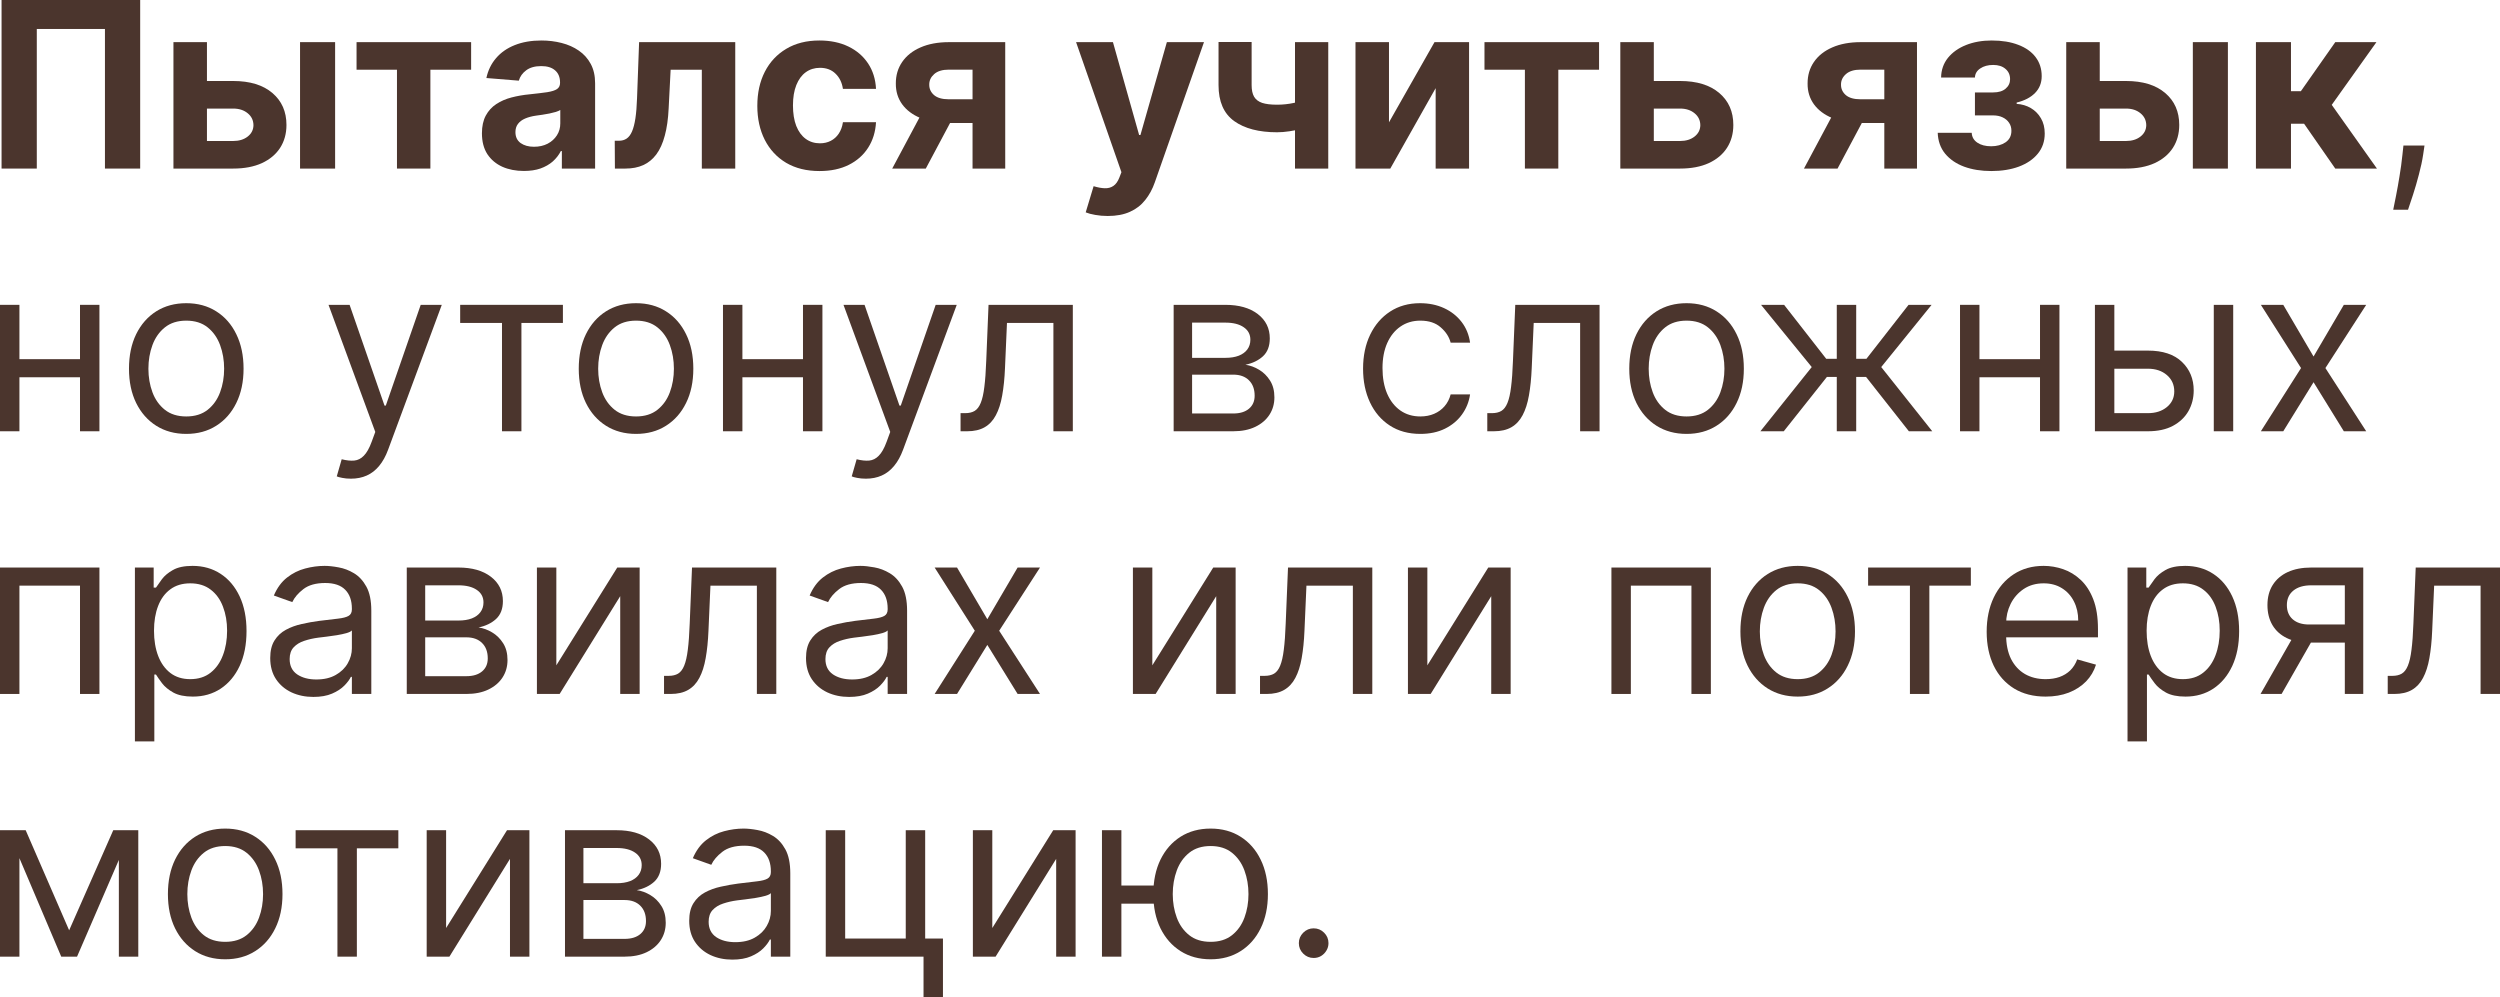 <?xml version="1.0" encoding="UTF-8"?> <svg xmlns="http://www.w3.org/2000/svg" viewBox="0 0 323.571 129.102" fill="none"><path d="M18.143 0V21.818H13.583V3.75H4.762V21.818H0.202V0H18.143Z" fill="#4B352D"></path><path d="M25.294 10.483H30.184C32.35 10.483 34.04 11.001 35.255 12.038C36.469 13.068 37.076 14.446 37.076 16.172C37.076 17.294 36.803 18.281 36.256 19.134C35.709 19.979 34.921 20.639 33.891 21.115C32.861 21.584 31.625 21.818 30.184 21.818H22.449V5.455H26.785V18.249H30.184C30.944 18.249 31.569 18.058 32.059 17.674C32.549 17.29 32.797 16.8 32.805 16.204C32.797 15.572 32.549 15.057 32.059 14.659C31.569 14.254 30.944 14.052 30.184 14.052H25.294V10.483ZM38.834 21.818V5.455H43.373V21.818H38.834Z" fill="#4B352D"></path><path d="M46.148 9.023V5.455H60.977V9.023H55.704V21.818H51.379V9.023H46.148Z" fill="#4B352D"></path><path d="M67.809 22.127C66.765 22.127 65.835 21.946 65.018 21.584C64.201 21.214 63.555 20.671 63.079 19.954C62.61 19.229 62.376 18.327 62.376 17.248C62.376 16.339 62.543 15.575 62.876 14.957C63.21 14.339 63.665 13.842 64.24 13.466C64.815 13.089 65.469 12.805 66.2 12.614C66.939 12.422 67.713 12.287 68.523 12.209C69.474 12.109 70.242 12.017 70.824 11.932C71.406 11.839 71.829 11.705 72.092 11.527C72.354 11.349 72.486 11.087 72.486 10.739V10.675C72.486 10 72.273 9.478 71.847 9.109C71.428 8.739 70.831 8.555 70.057 8.555C69.24 8.555 68.59 8.736 68.107 9.098C67.624 9.453 67.305 9.901 67.149 10.44L62.951 10.099C63.164 9.105 63.583 8.246 64.208 7.521C64.833 6.79 65.639 6.229 66.626 5.838C67.621 5.44 68.771 5.241 70.078 5.241C70.987 5.241 71.857 5.348 72.688 5.561C73.526 5.774 74.268 6.104 74.915 6.552C75.568 6.999 76.083 7.575 76.46 8.278C76.836 8.974 77.024 9.808 77.024 10.781V21.818H72.72V19.549H72.592C72.33 20.06 71.978 20.511 71.538 20.902C71.097 21.286 70.568 21.587 69.95 21.808C69.332 22.021 68.619 22.127 67.809 22.127ZM69.109 18.995C69.776 18.995 70.366 18.864 70.877 18.601C71.388 18.331 71.79 17.969 72.081 17.514C72.372 17.06 72.518 16.545 72.518 15.969V14.233C72.376 14.325 72.18 14.411 71.932 14.489C71.69 14.56 71.417 14.627 71.112 14.691C70.806 14.748 70.501 14.801 70.195 14.851C69.89 14.893 69.613 14.933 69.364 14.968C68.832 15.046 68.366 15.17 67.969 15.341C67.571 15.511 67.262 15.742 67.042 16.033C66.822 16.317 66.712 16.673 66.712 17.099C66.712 17.717 66.935 18.189 67.383 18.516C67.837 18.835 68.413 18.995 69.109 18.995Z" fill="#4B352D"></path><path d="M79.586 21.818L79.565 18.217H80.108C80.492 18.217 80.822 18.125 81.099 17.94C81.383 17.749 81.618 17.44 81.802 17.013C81.987 16.587 82.132 16.023 82.239 15.32C82.346 14.609 82.417 13.736 82.452 12.699L82.718 5.455H95.162V21.818H90.836V9.023H86.799L86.543 14.02C86.479 15.391 86.312 16.57 86.042 17.557C85.779 18.544 85.414 19.354 84.945 19.986C84.476 20.611 83.911 21.072 83.251 21.371C82.59 21.669 81.823 21.818 80.95 21.818H79.586Z" fill="#4B352D"></path><path d="M106.073 22.138C104.397 22.138 102.955 21.783 101.748 21.072C100.548 20.355 99.625 19.361 98.978 18.089C98.339 16.818 98.019 15.355 98.019 13.7C98.019 12.024 98.342 10.554 98.989 9.29C99.642 8.018 100.569 7.028 101.769 6.317C102.97 5.6 104.397 5.241 106.052 5.241C107.48 5.241 108.729 5.501 109.802 6.019C110.875 6.538 111.723 7.266 112.348 8.203C112.973 9.141 113.318 10.241 113.382 11.506H109.099C108.978 10.689 108.659 10.032 108.14 9.535C107.629 9.031 106.957 8.778 106.127 8.778C105.424 8.778 104.809 8.97 104.283 9.354C103.765 9.73 103.36 10.281 103.069 11.005C102.778 11.729 102.632 12.607 102.632 13.636C102.632 14.68 102.774 15.568 103.058 16.3C103.35 17.031 103.758 17.589 104.283 17.972C104.809 18.356 105.424 18.548 106.127 18.548C106.645 18.548 107.11 18.441 107.522 18.228C107.941 18.015 108.286 17.706 108.556 17.301C108.832 16.889 109.014 16.396 109.099 15.82H113.382C113.31 17.07 112.97 18.171 112.359 19.123C111.755 20.067 110.921 20.806 109.855 21.339C108.79 21.871 107.529 22.138 106.073 22.138Z" fill="#4B352D"></path><path d="M125.875 21.818V9.013H122.807C121.976 9.013 121.344 9.205 120.911 9.588C120.478 9.972 120.265 10.426 120.272 10.952C120.265 11.484 120.47 11.935 120.89 12.305C121.316 12.667 121.941 12.848 122.764 12.848H127.388V15.916H122.764C121.365 15.916 120.154 15.703 119.132 15.277C118.109 14.851 117.321 14.258 116.767 13.498C116.213 12.731 115.939 11.839 115.946 10.824C115.939 9.759 116.213 8.825 116.767 8.022C117.321 7.212 118.113 6.584 119.142 6.136C120.179 5.682 121.401 5.455 122.807 5.455H130.105V21.818H125.875ZM115.478 21.818L120.027 13.295H124.363L119.824 21.818H115.478Z" fill="#4B352D"></path><path d="M143.376 27.955C142.801 27.955 142.261 27.908 141.757 27.816C141.26 27.731 140.848 27.621 140.521 27.486L141.544 24.098C142.077 24.261 142.556 24.35 142.982 24.364C143.415 24.379 143.788 24.279 144.101 24.066C144.42 23.853 144.68 23.491 144.878 22.979L145.145 22.287L139.275 5.455H144.047L147.435 17.472H147.606L151.025 5.455H155.83L149.47 23.587C149.165 24.467 148.749 25.234 148.224 25.888C147.705 26.548 147.048 27.056 146.253 27.411C145.457 27.773 144.498 27.955 143.376 27.955Z" fill="#4B352D"></path><path d="M171.914 5.455V21.818H167.61V5.455H171.914ZM169.815 12.635V16.214C169.467 16.371 169.034 16.52 168.516 16.662C167.997 16.797 167.454 16.907 166.886 16.992C166.318 17.077 165.785 17.12 165.288 17.12C162.937 17.12 161.087 16.637 159.737 15.671C158.388 14.698 157.713 13.146 157.713 11.016V5.433H161.996V11.016C161.996 11.648 162.102 12.148 162.315 12.518C162.535 12.887 162.883 13.153 163.359 13.317C163.842 13.473 164.485 13.551 165.288 13.551C166.033 13.551 166.765 13.473 167.482 13.317C168.2 13.161 168.977 12.933 169.815 12.635Z" fill="#4B352D"></path><path d="M179.774 15.831L185.665 5.455H190.139V21.818H185.814V11.41L179.944 21.818H175.438V5.455H179.774V15.831Z" fill="#4B352D"></path><path d="M192.134 9.023V5.455H206.964V9.023H201.69V21.818H197.365V9.023H192.134Z" fill="#4B352D"></path><path d="M212.559 10.483H217.449C219.616 10.483 221.306 11.001 222.52 12.038C223.735 13.068 224.342 14.446 224.342 16.172C224.342 17.294 224.069 18.281 223.522 19.134C222.975 19.979 222.187 20.639 221.157 21.115C220.127 21.584 218.891 21.818 217.449 21.818H209.715V5.455H214.051V18.249H217.449C218.209 18.249 218.834 18.058 219.324 17.674C219.814 17.29 220.063 16.8 220.07 16.204C220.063 15.572 219.814 15.057 219.324 14.659C218.834 14.254 218.209 14.052 217.449 14.052H212.559V10.483Z" fill="#4B352D"></path><path d="M243.883 21.818V9.013H240.815C239.984 9.013 239.352 9.205 238.919 9.588C238.485 9.972 238.272 10.426 238.279 10.952C238.272 11.484 238.478 11.935 238.897 12.305C239.324 12.667 239.949 12.848 240.772 12.848H245.396V15.916H240.772C239.373 15.916 238.162 15.703 237.14 15.277C236.117 14.851 235.329 14.258 234.774 13.498C234.22 12.731 233.947 11.839 233.954 10.824C233.947 9.759 234.22 8.825 234.774 8.022C235.329 7.212 236.12 6.584 237.15 6.136C238.187 5.682 239.409 5.455 240.815 5.455H248.112V21.818H243.883ZM233.485 21.818L238.034 13.295H242.37L237.832 21.818H233.485Z" fill="#4B352D"></path><path d="M250.796 17.184H255.196C255.219 17.724 255.461 18.15 255.921 18.462C256.383 18.775 256.98 18.931 257.712 18.931C258.449 18.931 259.071 18.761 259.576 18.42C260.081 18.072 260.333 17.575 260.333 16.928C260.333 16.531 260.233 16.186 260.033 15.895C259.836 15.597 259.559 15.362 259.204 15.192C258.847 15.021 258.437 14.936 257.967 14.936H255.613V11.964H257.967C258.669 11.964 259.209 11.8 259.586 11.474C259.971 11.147 260.161 10.739 260.161 10.249C260.161 9.695 259.963 9.251 259.566 8.917C259.174 8.576 258.644 8.406 257.977 8.406C257.302 8.406 256.743 8.558 256.295 8.864C255.853 9.162 255.626 9.553 255.613 10.036H251.233C251.248 9.055 251.543 8.207 252.118 7.489C252.7 6.772 253.482 6.218 254.461 5.827C255.448 5.437 256.553 5.241 257.775 5.241C259.111 5.241 260.261 5.43 261.228 5.806C262.2 6.175 262.947 6.705 263.464 7.393C263.989 8.082 264.254 8.903 264.254 9.854C264.254 10.721 263.969 11.445 263.399 12.028C262.832 12.61 262.037 13.026 261.013 13.274V13.445C261.687 13.487 262.3 13.668 262.847 13.988C263.394 14.308 263.829 14.748 264.156 15.309C264.483 15.863 264.646 16.52 264.646 17.28C264.646 18.295 264.348 19.165 263.751 19.89C263.162 20.614 262.345 21.172 261.303 21.563C260.266 21.946 259.074 22.138 257.732 22.138C256.425 22.138 255.254 21.95 254.217 21.573C253.187 21.19 252.368 20.629 251.755 19.89C251.153 19.151 250.833 18.249 250.796 17.184Z" fill="#4B352D"></path><path d="M270.275 10.483H275.165C277.331 10.483 279.02 11.001 280.235 12.038C281.449 13.068 282.056 14.446 282.056 16.172C282.056 17.294 281.784 18.281 281.237 19.134C280.689 19.979 279.902 20.639 278.87 21.115C277.841 21.584 276.607 21.818 275.165 21.818H267.429V5.455H271.767V18.249H275.165C275.925 18.249 276.549 18.058 277.039 17.674C277.529 17.29 277.779 16.8 277.786 16.204C277.779 15.572 277.529 15.057 277.039 14.659C276.549 14.254 275.925 14.052 275.165 14.052H270.275V10.483ZM283.815 21.818V5.455H288.353V21.818H283.815Z" fill="#4B352D"></path><path d="M291.981 21.818V5.455H296.518V11.804H297.797L302.25 5.455H307.577L301.793 13.572L307.642 21.818H302.25L298.212 16.012H296.518V21.818H291.981Z" fill="#4B352D"></path><path d="M313.799 18.835L313.629 19.986C313.509 20.795 313.324 21.662 313.074 22.585C312.834 23.509 312.582 24.379 312.317 25.195C312.055 26.012 311.84 26.662 311.667 27.145H309.751C309.843 26.69 309.963 26.09 310.113 25.344C310.263 24.599 310.41 23.764 310.56 22.841C310.715 21.925 310.845 20.987 310.943 20.028L311.073 18.835H313.799Z" fill="#4B352D"></path><path d="M10.952 46.486V48.829H1.918V46.486H10.952ZM2.514 39.455V55.818H0V39.455H2.514ZM12.869 39.455V55.818H10.355V39.455H12.869Z" fill="#4B352D"></path><path d="M24.109 56.159C22.631 56.159 21.335 55.808 20.22 55.104C19.112 54.401 18.246 53.418 17.621 52.153C17.003 50.889 16.694 49.412 16.694 47.722C16.694 46.017 17.003 44.529 17.621 43.258C18.246 41.986 19.112 40.999 20.22 40.296C21.335 39.593 22.631 39.242 24.109 39.242C25.586 39.242 26.879 39.593 27.986 40.296C29.102 40.999 29.968 41.986 30.586 43.258C31.211 44.529 31.524 46.017 31.524 47.722C31.524 49.412 31.211 50.889 30.586 52.153C29.968 53.418 29.102 54.401 27.986 55.104C26.879 55.808 25.586 56.159 24.109 56.159ZM24.109 53.901C25.231 53.901 26.154 53.613 26.879 53.038C27.603 52.462 28.139 51.706 28.487 50.768C28.835 49.831 29.009 48.815 29.009 47.722C29.009 46.628 28.835 45.609 28.487 44.664C28.139 43.72 27.603 42.956 26.879 42.374C26.154 41.791 25.231 41.5 24.109 41.5C22.987 41.5 22.063 41.791 21.339 42.374C20.614 42.956 20.078 43.72 19.73 44.664C19.382 45.609 19.208 46.628 19.208 47.722C19.208 48.815 19.382 49.831 19.73 50.768C20.078 51.706 20.614 52.462 21.339 53.038C22.063 53.613 22.987 53.901 24.109 53.901Z" fill="#4B352D"></path><path d="M45.418 61.955C44.992 61.955 44.612 61.919 44.278 61.848C43.944 61.784 43.714 61.72 43.586 61.656L44.225 59.44C44.836 59.596 45.376 59.653 45.844 59.611C46.313 59.568 46.729 59.359 47.091 58.982C47.46 58.613 47.798 58.013 48.103 57.182L48.572 55.904L42.52 39.455H45.248L49.765 52.494H49.935L54.452 39.455H57.18L50.233 58.204C49.921 59.05 49.534 59.749 49.072 60.303C48.611 60.864 48.074 61.28 47.464 61.55C46.86 61.819 46.178 61.955 45.418 61.955Z" fill="#4B352D"></path><path d="M59.56 41.798V39.455H72.856V41.798H67.487V55.818H64.972V41.798H59.56Z" fill="#4B352D"></path><path d="M82.322 56.159C80.844 56.159 79.548 55.808 78.433 55.104C77.325 54.401 76.459 53.418 75.834 52.153C75.216 50.889 74.907 49.412 74.907 47.722C74.907 46.017 75.216 44.529 75.834 43.258C76.459 41.986 77.325 40.999 78.433 40.296C79.548 39.593 80.844 39.242 82.322 39.242C83.799 39.242 85.091 39.593 86.199 40.296C87.314 40.999 88.181 41.986 88.799 43.258C89.424 44.529 89.736 46.017 89.736 47.722C89.736 49.412 89.424 50.889 88.799 52.153C88.181 53.418 87.314 54.401 86.199 55.104C85.091 55.808 83.799 56.159 82.322 56.159ZM82.322 53.901C83.444 53.901 84.367 53.613 85.091 53.038C85.816 52.462 86.352 51.706 86.7 50.768C87.048 49.831 87.222 48.815 87.222 47.722C87.222 46.628 87.048 45.609 86.7 44.664C86.352 43.72 85.816 42.956 85.091 42.374C84.367 41.791 83.444 41.5 82.322 41.5C81.199 41.5 80.276 41.791 79.552 42.374C78.827 42.956 78.291 43.72 77.943 44.664C77.595 45.609 77.421 46.628 77.421 47.722C77.421 48.815 77.595 49.831 77.943 50.768C78.291 51.706 78.827 52.462 79.552 53.038C80.276 53.613 81.199 53.901 82.322 53.901Z" fill="#4B352D"></path><path d="M104.526 46.486V48.829H95.492V46.486H104.526ZM96.088 39.455V55.818H93.574V39.455H96.088ZM106.444 39.455V55.818H103.929V39.455H106.444Z" fill="#4B352D"></path><path d="M112.069 61.955C111.642 61.955 111.262 61.919 110.929 61.848C110.595 61.784 110.364 61.72 110.236 61.656L110.875 59.44C111.486 59.596 112.026 59.653 112.495 59.611C112.963 59.568 113.379 59.359 113.741 58.982C114.111 58.613 114.448 58.013 114.753 57.182L115.222 55.904L109.171 39.455H111.898L116.415 52.494H116.586L121.103 39.455H123.83L116.884 58.204C116.571 59.05 116.184 59.749 115.723 60.303C115.261 60.864 114.725 61.28 114.114 61.55C113.51 61.819 112.828 61.955 112.069 61.955Z" fill="#4B352D"></path><path d="M124.323 55.818V53.474H124.919C125.409 53.474 125.818 53.379 126.144 53.187C126.471 52.988 126.734 52.644 126.933 52.153C127.139 51.656 127.295 50.967 127.401 50.087C127.515 49.199 127.597 48.07 127.647 46.699L127.945 39.455H138.854V55.818H136.34V41.798H130.331L130.075 47.636C130.019 48.979 129.898 50.161 129.713 51.184C129.536 52.2 129.262 53.052 128.893 53.741C128.531 54.43 128.048 54.948 127.444 55.296C126.84 55.644 126.084 55.818 125.175 55.818H124.323Z" fill="#4B352D"></path><path d="M151.904 55.818V39.455H158.595C160.356 39.455 161.755 39.852 162.792 40.648C163.829 41.443 164.347 42.494 164.347 43.801C164.347 44.795 164.053 45.566 163.463 46.113C162.874 46.653 162.117 47.018 161.194 47.21C161.798 47.296 162.384 47.508 162.952 47.849C163.527 48.19 164.003 48.659 164.379 49.256C164.756 49.845 164.944 50.57 164.944 51.429C164.944 52.267 164.731 53.016 164.305 53.677C163.879 54.337 163.268 54.859 162.472 55.243C161.677 55.626 160.725 55.818 159.617 55.818H151.904ZM154.291 53.517H159.617C160.484 53.517 161.162 53.311 161.652 52.899C162.142 52.487 162.387 51.926 162.387 51.216C162.387 50.371 162.142 49.707 161.652 49.224C161.162 48.734 160.484 48.489 159.617 48.489H154.291V53.517ZM154.291 46.315H158.595C159.269 46.315 159.848 46.223 160.331 46.038C160.814 45.847 161.183 45.577 161.439 45.229C161.702 44.874 161.833 44.455 161.833 43.972C161.833 43.283 161.546 42.743 160.97 42.352C160.395 41.954 159.603 41.756 158.595 41.756H154.291V46.315Z" fill="#4B352D"></path><path d="M183.835 56.159C182.301 56.159 180.98 55.797 179.872 55.072C178.764 54.348 177.912 53.35 177.315 52.079C176.719 50.808 176.42 49.355 176.42 47.722C176.42 46.06 176.726 44.593 177.337 43.322C177.955 42.043 178.814 41.046 179.915 40.328C181.023 39.604 182.315 39.242 183.793 39.242C184.943 39.242 185.98 39.455 186.903 39.881C187.827 40.307 188.583 40.903 189.173 41.67C189.762 42.437 190.128 43.332 190.27 44.355H187.756C187.564 43.609 187.138 42.949 186.477 42.374C185.824 41.791 184.943 41.5 183.835 41.5C182.855 41.5 181.996 41.756 181.257 42.267C180.525 42.771 179.954 43.485 179.542 44.408C179.137 45.325 178.935 46.401 178.935 47.636C178.935 48.901 179.133 50.002 179.531 50.939C179.936 51.877 180.504 52.604 181.236 53.123C181.974 53.641 182.841 53.901 183.835 53.901C184.489 53.901 185.082 53.787 185.614 53.56C186.147 53.332 186.598 53.006 186.967 52.58C187.337 52.153 187.6 51.642 187.756 51.045H190.27C190.128 52.011 189.776 52.881 189.215 53.656C188.661 54.423 187.926 55.034 187.01 55.488C186.101 55.935 185.043 56.159 183.835 56.159Z" fill="#4B352D"></path><path d="M192.497 55.818V53.474H193.093C193.583 53.474 193.991 53.379 194.318 53.187C194.645 52.988 194.908 52.644 195.107 52.153C195.313 51.656 195.469 50.967 195.575 50.087C195.689 49.199 195.771 48.07 195.82 46.699L196.119 39.455H207.028V55.818H204.513V41.798H198.505L198.249 47.636C198.192 48.979 198.072 50.161 197.887 51.184C197.709 52.2 197.436 53.052 197.067 53.741C196.704 54.43 196.222 54.948 195.618 55.296C195.014 55.644 194.258 55.818 193.349 55.818H192.497Z" fill="#4B352D"></path><path d="M218.288 56.159C216.811 56.159 215.515 55.808 214.4 55.104C213.292 54.401 212.426 53.418 211.8 52.153C211.182 50.889 210.874 49.412 210.874 47.722C210.874 46.017 211.182 44.529 211.8 43.258C212.426 41.986 213.292 40.999 214.4 40.296C215.515 39.593 216.811 39.242 218.288 39.242C219.766 39.242 221.058 39.593 222.166 40.296C223.281 40.999 224.148 41.986 224.766 43.258C225.391 44.529 225.703 46.017 225.703 47.722C225.703 49.412 225.391 50.889 224.766 52.153C224.148 53.418 223.281 54.401 222.166 55.104C221.058 55.808 219.766 56.159 218.288 56.159ZM218.288 53.901C219.41 53.901 220.334 53.613 221.058 53.038C221.783 52.462 222.319 51.706 222.667 50.768C223.015 49.831 223.189 48.815 223.189 47.722C223.189 46.628 223.015 45.609 222.667 44.664C222.319 43.72 221.783 42.956 221.058 42.374C220.334 41.791 219.41 41.5 218.288 41.5C217.166 41.5 216.243 41.791 215.519 42.374C214.794 42.956 214.258 43.72 213.91 44.664C213.562 45.609 213.388 46.628 213.388 47.722C213.388 48.815 213.562 49.831 213.91 50.768C214.258 51.706 214.794 52.462 215.519 53.038C216.243 53.613 217.166 53.901 218.288 53.901Z" fill="#4B352D"></path><path d="M227.844 55.818L234.492 47.508L227.93 39.455H230.913L236.367 46.443H237.731V39.455H240.245V46.443H241.566L247.021 39.455H250.004L243.484 47.508L250.089 55.818H247.063L241.523 48.787H240.245V55.818H237.731V48.787H236.452L230.87 55.818H227.844Z" fill="#4B352D"></path><path d="M264.633 46.486V48.829H255.598V46.486H264.633ZM256.196 39.455V55.818H253.682V39.455H256.196ZM266.55 39.455V55.818H264.036V39.455H266.55Z" fill="#4B352D"></path><path d="M273.316 45.378H278.003C279.92 45.378 281.387 45.864 282.403 46.837C283.418 47.81 283.928 49.043 283.928 50.534C283.928 51.514 283.7 52.405 283.246 53.208C282.791 54.004 282.124 54.639 281.242 55.115C280.362 55.584 279.283 55.818 278.003 55.818H271.142V39.455H273.656V53.474H278.003C278.998 53.474 279.815 53.212 280.455 52.686C281.092 52.161 281.412 51.486 281.412 50.662C281.412 49.795 281.092 49.089 280.455 48.542C279.815 47.995 278.998 47.722 278.003 47.722H273.316V45.378ZM286.526 55.818V39.455H289.04V55.818H286.526Z" fill="#4B352D"></path><path d="M295.519 39.455L299.439 46.145L303.359 39.455H306.255L300.973 47.636L306.255 55.818H303.359L299.439 49.469L295.519 55.818H292.62L297.82 47.636L292.62 39.455H295.519Z" fill="#4B352D"></path><path d="M0 89.818V73.455H12.869V89.818H10.355V75.798H2.514V89.818H0Z" fill="#4B352D"></path><path d="M17.461 95.955V73.455H19.89V76.054H20.188C20.373 75.77 20.629 75.408 20.955 74.967C21.289 74.52 21.765 74.122 22.383 73.774C23.008 73.419 23.853 73.241 24.918 73.241C26.296 73.241 27.511 73.586 28.562 74.275C29.613 74.964 30.433 75.94 31.023 77.204C31.612 78.469 31.907 79.96 31.907 81.679C31.907 83.412 31.612 84.914 31.023 86.185C30.433 87.45 29.617 88.43 28.572 89.126C27.528 89.815 26.325 90.159 24.961 90.159C23.91 90.159 23.068 89.985 22.436 89.637C21.804 89.282 21.317 88.881 20.977 88.433C20.636 87.979 20.373 87.602 20.188 87.304H19.975V95.955H17.461ZM19.933 81.636C19.933 82.872 20.114 83.962 20.476 84.907C20.838 85.844 21.367 86.58 22.063 87.112C22.759 87.638 23.612 87.901 24.62 87.901C25.671 87.901 26.548 87.624 27.251 87.069C27.962 86.509 28.494 85.756 28.85 84.811C29.212 83.859 29.393 82.801 29.393 81.636C29.393 80.486 29.215 79.449 28.86 78.525C28.512 77.595 27.983 76.86 27.273 76.32C26.57 75.774 25.685 75.5 24.62 75.5C23.597 75.5 22.738 75.759 22.042 76.278C21.346 76.789 20.82 77.506 20.465 78.43C20.11 79.346 19.933 80.415 19.933 81.636Z" fill="#4B352D"></path><path d="M40.558 90.202C39.521 90.202 38.58 90.006 37.734 89.616C36.889 89.218 36.218 88.646 35.721 87.901C35.224 87.148 34.975 86.239 34.975 85.173C34.975 84.236 35.16 83.476 35.529 82.894C35.898 82.304 36.392 81.842 37.01 81.509C37.628 81.175 38.31 80.926 39.055 80.763C39.808 80.592 40.565 80.457 41.325 80.358C42.319 80.23 43.125 80.134 43.743 80.07C44.368 79.999 44.822 79.882 45.107 79.719C45.398 79.555 45.543 79.271 45.543 78.867V78.781C45.543 77.73 45.256 76.913 44.68 76.331C44.112 75.749 43.249 75.457 42.092 75.457C40.891 75.457 39.95 75.72 39.268 76.246C38.587 76.771 38.107 77.332 37.83 77.929L35.444 77.077C35.87 76.082 36.438 75.308 37.148 74.754C37.866 74.193 38.647 73.803 39.492 73.582C40.344 73.355 41.182 73.241 42.006 73.241C42.532 73.241 43.136 73.305 43.817 73.433C44.506 73.554 45.17 73.806 45.81 74.19C46.456 74.573 46.992 75.152 47.418 75.926C47.844 76.7 48.058 77.737 48.058 79.037V89.818H45.543V87.602H45.416C45.245 87.958 44.961 88.337 44.563 88.742C44.166 89.147 43.636 89.491 42.976 89.775C42.315 90.06 41.509 90.202 40.558 90.202ZM40.941 87.943C41.935 87.943 42.774 87.748 43.455 87.357C44.144 86.967 44.663 86.462 45.011 85.844C45.366 85.227 45.543 84.577 45.543 83.895V81.594C45.437 81.722 45.202 81.839 44.84 81.945C44.485 82.045 44.073 82.133 43.604 82.212C43.143 82.283 42.692 82.347 42.251 82.403C41.818 82.453 41.467 82.496 41.197 82.531C40.543 82.616 39.933 82.755 39.364 82.947C38.803 83.131 38.349 83.412 38.001 83.788C37.66 84.158 37.489 84.662 37.489 85.301C37.489 86.175 37.813 86.835 38.459 87.283C39.112 87.723 39.94 87.943 40.941 87.943Z" fill="#4B352D"></path><path d="M52.647 89.818V73.455H59.337C61.098 73.455 62.497 73.852 63.534 74.648C64.571 75.443 65.09 76.494 65.09 77.801C65.09 78.795 64.795 79.566 64.205 80.113C63.616 80.653 62.86 81.018 61.936 81.21C62.54 81.295 63.126 81.509 63.694 81.849C64.269 82.19 64.745 82.659 65.122 83.256C65.498 83.845 65.686 84.57 65.686 85.429C65.686 86.267 65.473 87.016 65.047 87.677C64.621 88.337 64.01 88.859 63.215 89.243C62.419 89.626 61.467 89.818 60.36 89.818H52.647ZM55.033 87.517H60.36C61.226 87.517 61.904 87.311 62.394 86.899C62.884 86.487 63.13 85.926 63.13 85.216C63.13 84.371 62.884 83.707 62.394 83.224C61.904 82.734 61.226 82.489 60.36 82.489H55.033V87.517ZM55.033 80.315H59.337C60.011 80.315 60.59 80.223 61.073 80.038C61.556 79.846 61.926 79.577 62.181 79.229C62.444 78.874 62.576 78.455 62.576 77.972C62.576 77.283 62.288 76.743 61.713 76.352C61.137 75.955 60.345 75.756 59.337 75.756H55.033V80.315Z" fill="#4B352D"></path><path d="M72.006 86.111L79.89 73.455H82.788V89.818H80.274V77.162L72.433 89.818H69.492V73.455H72.006V86.111Z" fill="#4B352D"></path><path d="M85.944 89.818V87.475H86.54C87.03 87.475 87.439 87.379 87.765 87.187C88.092 86.988 88.355 86.643 88.554 86.154C88.76 85.656 88.916 84.967 89.023 84.087C89.136 83.199 89.218 82.07 89.268 80.699L89.566 73.455H100.475V89.818H97.961V75.798H91.952L91.696 81.636C91.64 82.979 91.519 84.161 91.334 85.184C91.157 86.199 90.883 87.052 90.514 87.741C90.152 88.43 89.669 88.948 89.065 89.296C88.461 89.644 87.705 89.818 86.796 89.818H85.944Z" fill="#4B352D"></path><path d="M109.903 90.202C108.866 90.202 107.925 90.006 107.08 89.616C106.235 89.218 105.564 88.646 105.067 87.901C104.569 87.148 104.321 86.239 104.321 85.173C104.321 84.236 104.506 83.476 104.875 82.894C105.244 82.304 105.738 81.842 106.356 81.509C106.973 81.175 107.655 80.926 108.401 80.763C109.154 80.592 109.91 80.457 110.67 80.358C111.665 80.23 112.471 80.134 113.089 80.07C113.713 79.999 114.168 79.882 114.452 79.719C114.743 79.555 114.889 79.271 114.889 78.867V78.781C114.889 77.73 114.601 76.913 114.026 76.331C113.458 75.749 112.595 75.457 111.437 75.457C110.237 75.457 109.296 75.72 108.614 76.246C107.932 76.771 107.453 77.332 107.176 77.929L104.79 77.077C105.216 76.082 105.784 75.308 106.494 74.754C107.212 74.193 107.993 73.803 108.838 73.582C109.69 73.355 110.528 73.241 111.352 73.241C111.878 73.241 112.481 73.305 113.163 73.433C113.852 73.554 114.516 73.806 115.155 74.19C115.802 74.573 116.338 75.152 116.764 75.926C117.19 76.7 117.403 77.737 117.403 79.037V89.818H114.889V87.602H114.761C114.591 87.958 114.307 88.337 113.909 88.742C113.511 89.147 112.982 89.491 112.322 89.775C111.661 90.06 110.855 90.202 109.903 90.202ZM110.287 87.943C111.281 87.943 112.119 87.748 112.801 87.357C113.49 86.967 114.008 86.462 114.356 85.844C114.711 85.227 114.889 84.577 114.889 83.895V81.594C114.782 81.722 114.548 81.839 114.186 81.945C113.831 82.045 113.419 82.133 112.95 82.212C112.488 82.283 112.037 82.347 111.597 82.403C111.164 82.453 110.812 82.496 110.542 82.531C109.889 82.616 109.278 82.755 108.71 82.947C108.149 83.131 107.694 83.412 107.347 83.788C107.005 84.158 106.835 84.662 106.835 85.301C106.835 86.175 107.158 86.835 107.805 87.283C108.458 87.723 109.285 87.943 110.287 87.943Z" fill="#4B352D"></path><path d="M123.867 73.455L127.788 80.145L131.708 73.455H134.606L129.322 81.636L134.606 89.818H131.708L127.788 83.469L123.867 89.818H120.969L126.168 81.636L120.969 73.455H123.867Z" fill="#4B352D"></path><path d="M149.145 86.111L157.028 73.455H159.926V89.818H157.412V77.162L149.571 89.818H146.631V73.455H149.145V86.111Z" fill="#4B352D"></path><path d="M163.082 89.818V87.475H163.679C164.169 87.475 164.577 87.379 164.904 87.187C165.231 86.988 165.494 86.643 165.692 86.154C165.899 85.656 166.055 84.967 166.161 84.087C166.275 83.199 166.357 82.07 166.406 80.699L166.705 73.455H177.614V89.818H175.099V75.798H169.091L168.835 81.636C168.778 82.979 168.658 84.161 168.473 85.184C168.295 86.199 168.022 87.052 167.653 87.741C167.291 88.43 166.808 88.948 166.204 89.296C165.6 89.644 164.844 89.818 163.935 89.818H163.082Z" fill="#4B352D"></path><path d="M184.741 86.111L192.624 73.455H195.522V89.818H193.008V77.162L185.167 89.818H182.227V73.455H184.741V86.111Z" fill="#4B352D"></path><path d="M208.564 89.818V73.455H221.434V89.818H218.92V75.798H211.079V89.818H208.564Z" fill="#4B352D"></path><path d="M232.673 90.159C231.196 90.159 229.9 89.807 228.785 89.104C227.677 88.401 226.81 87.418 226.185 86.154C225.567 84.889 225.258 83.412 225.258 81.722C225.258 80.017 225.567 78.529 226.185 77.258C226.81 75.986 227.677 74.999 228.785 74.296C229.9 73.593 231.196 73.241 232.673 73.241C234.15 73.241 235.443 73.593 236.551 74.296C237.666 74.999 238.533 75.986 239.15 77.258C239.775 78.529 240.088 80.017 240.088 81.722C240.088 83.412 239.775 84.889 239.15 86.154C238.533 87.418 237.666 88.401 236.551 89.104C235.443 89.807 234.15 90.159 232.673 90.159ZM232.673 87.901C233.795 87.901 234.719 87.613 235.443 87.038C236.167 86.462 236.704 85.706 237.052 84.769C237.4 83.831 237.574 82.815 237.574 81.722C237.574 80.628 237.4 79.609 237.052 78.664C236.704 77.719 236.167 76.956 235.443 76.374C234.719 75.791 233.795 75.5 232.673 75.5C231.551 75.5 230.628 75.791 229.903 76.374C229.179 76.956 228.643 77.719 228.294 78.664C227.947 79.609 227.773 80.628 227.773 81.722C227.773 82.815 227.947 83.831 228.294 84.769C228.643 85.706 229.179 86.462 229.903 87.038C230.628 87.613 231.551 87.901 232.673 87.901Z" fill="#4B352D"></path><path d="M241.787 75.798V73.455H255.084V75.798H249.713V89.818H247.199V75.798H241.787Z" fill="#4B352D"></path><path d="M264.761 90.159C263.184 90.159 261.825 89.811 260.681 89.115C259.544 88.412 258.667 87.432 258.049 86.175C257.44 84.91 257.132 83.44 257.132 81.764C257.132 80.088 257.44 78.611 258.049 77.332C258.667 76.047 259.526 75.045 260.628 74.328C261.735 73.604 263.029 73.241 264.506 73.241C265.358 73.241 266.2 73.384 267.03 73.668C267.862 73.952 268.619 74.413 269.301 75.053C269.98 75.685 270.525 76.523 270.93 77.567C271.335 78.611 271.537 79.896 271.537 81.423V82.489H258.924V80.315H268.981C268.981 79.392 268.796 78.568 268.426 77.844C268.064 77.119 267.544 76.548 266.87 76.129C266.202 75.71 265.415 75.5 264.506 75.5C263.504 75.5 262.637 75.749 261.905 76.246C261.183 76.736 260.623 77.375 260.233 78.163C259.843 78.952 259.649 79.797 259.649 80.699V82.148C259.649 83.384 259.861 84.431 260.286 85.29C260.721 86.143 261.32 86.793 262.087 87.24C262.854 87.68 263.746 87.901 264.761 87.901C265.423 87.901 266.018 87.808 266.55 87.624C267.089 87.432 267.557 87.148 267.947 86.771C268.336 86.388 268.639 85.912 268.851 85.344L271.282 86.026C271.025 86.849 270.595 87.574 269.993 88.199C269.388 88.817 268.644 89.3 267.754 89.648C266.867 89.989 265.87 90.159 264.761 90.159Z" fill="#4B352D"></path><path d="M275.362 95.955V73.455H277.791V76.054H278.088C278.273 75.77 278.528 75.408 278.855 74.967C279.19 74.52 279.665 74.122 280.282 73.774C280.909 73.419 281.754 73.241 282.818 73.241C284.197 73.241 285.412 73.586 286.461 74.275C287.513 74.964 288.333 75.94 288.922 77.204C289.512 78.469 289.807 79.96 289.807 81.679C289.807 83.412 289.512 84.914 288.922 86.185C288.333 87.45 287.516 88.43 286.474 89.126C285.429 89.815 284.225 90.159 282.861 90.159C281.811 90.159 280.969 89.985 280.337 89.637C279.705 89.282 279.218 88.881 278.878 88.433C278.536 87.979 278.273 87.602 278.088 87.304H277.876V95.955H275.362ZM277.834 81.636C277.834 82.872 278.013 83.962 278.376 84.907C278.738 85.844 279.268 86.58 279.962 87.112C280.659 87.638 281.511 87.901 282.521 87.901C283.57 87.901 284.45 87.624 285.152 87.069C285.862 86.509 286.394 85.756 286.749 84.811C287.111 83.859 287.293 82.801 287.293 81.636C287.293 80.486 287.116 79.449 286.761 78.525C286.411 77.595 285.884 76.86 285.172 76.32C284.47 75.774 283.585 75.5 282.521 75.5C281.496 75.5 280.639 75.759 279.942 76.278C279.245 76.789 278.721 77.506 278.366 78.43C278.011 79.346 277.834 80.415 277.834 81.636Z" fill="#4B352D"></path><path d="M303.487 89.818V75.756H299.139C298.16 75.756 297.39 75.983 296.828 76.437C296.266 76.892 295.986 77.517 295.986 78.313C295.986 79.094 296.238 79.708 296.743 80.156C297.255 80.603 297.955 80.827 298.842 80.827H304.126V83.17H298.842C297.732 83.17 296.778 82.975 295.976 82.584C295.174 82.194 294.554 81.636 294.122 80.912C293.69 80.18 293.472 79.314 293.472 78.313C293.472 77.304 293.7 76.437 294.154 75.713C294.609 74.989 295.259 74.431 296.103 74.04C296.955 73.65 297.967 73.455 299.139 73.455H305.873V89.818H303.487ZM292.578 89.818L297.223 81.679H299.949L295.304 89.818H292.578Z" fill="#4B352D"></path><path d="M309.039 89.818V87.475H309.636C310.126 87.475 310.535 87.379 310.86 87.187C311.188 86.988 311.45 86.643 311.65 86.154C311.855 85.656 312.012 84.967 312.117 84.087C312.232 83.199 312.314 82.07 312.364 80.699L312.662 73.455H323.571V89.818H321.057V75.798H315.048L314.793 81.636C314.736 82.979 314.616 84.161 314.431 85.184C314.253 86.199 313.978 87.052 313.609 87.741C313.246 88.43 312.764 88.948 312.162 89.296C311.557 89.644 310.8 89.818 309.891 89.818H309.039Z" fill="#4B352D"></path><path d="M8.949 120.409L14.659 107.454H17.045L9.972 123.818H7.926L0.98 107.454H3.324L8.949 120.409ZM2.514 107.454V123.818H0V107.454H2.514ZM15.384 123.818V107.454H17.898V123.818H15.384Z" fill="#4B352D"></path><path d="M29.148 124.159C27.67 124.159 26.374 123.808 25.259 123.104C24.151 122.401 23.285 121.418 22.66 120.153C22.042 118.889 21.733 117.412 21.733 115.722C21.733 114.017 22.042 112.529 22.66 111.258C23.285 109.987 24.151 108.999 25.259 108.296C26.374 107.593 27.67 107.242 29.148 107.242C30.625 107.242 31.918 107.593 33.025 108.296C34.141 108.999 35.007 109.987 35.625 111.258C36.25 112.529 36.562 114.017 36.562 115.722C36.562 117.412 36.25 118.889 35.625 120.153C35.007 121.418 34.141 122.401 33.025 123.104C31.918 123.808 30.625 124.159 29.148 124.159ZM29.148 121.9C30.27 121.9 31.193 121.613 31.918 121.038C32.642 120.462 33.178 119.706 33.526 118.768C33.874 117.831 34.048 116.815 34.048 115.722C34.048 114.628 33.874 113.609 33.526 112.664C33.178 111.719 32.642 110.956 31.918 110.374C31.193 109.791 30.27 109.5 29.148 109.5C28.025 109.5 27.102 109.791 26.378 110.374C25.654 110.956 25.117 111.719 24.769 112.664C24.421 113.609 24.247 114.628 24.247 115.722C24.247 116.815 24.421 117.831 24.769 118.768C25.117 119.706 25.654 120.462 26.378 121.038C27.102 121.613 28.025 121.9 29.148 121.9Z" fill="#4B352D"></path><path d="M38.262 109.798V107.454H51.557V109.798H46.188V123.818H43.674V109.798H38.262Z" fill="#4B352D"></path><path d="M57.739 120.111L65.622 107.454H68.52V123.818H66.006V111.162L58.165 123.818H55.225V107.454H57.739V120.111Z" fill="#4B352D"></path><path d="M73.125 123.818V107.454H79.815C81.577 107.454 82.976 107.852 84.013 108.648C85.05 109.443 85.568 110.494 85.568 111.801C85.568 112.795 85.273 113.566 84.684 114.113C84.094 114.653 83.338 115.019 82.415 115.21C83.018 115.295 83.604 115.508 84.173 115.85C84.748 116.19 85.224 116.659 85.6 117.256C85.977 117.845 86.165 118.57 86.165 119.429C86.165 120.267 85.952 121.016 85.526 121.677C85.099 122.337 84.489 122.859 83.693 123.243C82.898 123.626 81.946 123.818 80.838 123.818H73.125ZM75.511 121.517H80.838C81.704 121.517 82.383 121.311 82.873 120.899C83.363 120.487 83.608 119.926 83.608 119.216C83.608 118.371 83.363 117.707 82.873 117.224C82.383 116.734 81.704 116.489 80.838 116.489H75.511V121.517ZM75.511 114.315H79.815C80.49 114.315 81.069 114.223 81.552 114.038C82.035 113.847 82.404 113.577 82.66 113.229C82.923 112.874 83.054 112.454 83.054 111.972C83.054 111.283 82.766 110.743 82.191 110.352C81.616 109.955 80.824 109.756 79.815 109.756H75.511V114.315Z" fill="#4B352D"></path><path d="M94.786 124.202C93.749 124.202 92.808 124.006 91.963 123.616C91.118 123.218 90.447 122.646 89.949 121.9C89.452 121.148 89.204 120.239 89.204 119.173C89.204 118.236 89.388 117.476 89.758 116.893C90.127 116.304 90.621 115.842 91.238 115.508C91.856 115.175 92.538 114.926 93.284 114.763C94.037 114.592 94.793 114.457 95.553 114.358C96.547 114.23 97.354 114.134 97.971 114.07C98.596 113.999 99.051 113.882 99.335 113.719C99.626 113.555 99.772 113.271 99.772 112.866V112.781C99.772 111.73 99.484 110.913 98.909 110.331C98.341 109.749 97.478 109.457 96.32 109.457C95.12 109.457 94.179 109.72 93.497 110.246C92.815 110.771 92.336 111.332 92.059 111.929L89.672 111.077C90.099 110.082 90.667 109.308 91.377 108.754C92.094 108.193 92.876 107.803 93.721 107.582C94.573 107.355 95.411 107.242 96.235 107.242C96.76 107.242 97.364 107.305 98.046 107.433C98.735 107.554 99.399 107.806 100.038 108.19C100.684 108.573 101.221 109.152 101.647 109.926C102.073 110.7 102.286 111.737 102.286 113.037V123.818H99.772V121.602H99.644C99.474 121.957 99.19 122.337 98.792 122.742C98.394 123.147 97.865 123.492 97.204 123.776C96.544 124.06 95.738 124.202 94.786 124.202ZM95.17 121.943C96.164 121.943 97.002 121.748 97.684 121.357C98.373 120.967 98.891 120.462 99.239 119.845C99.594 119.227 99.772 118.577 99.772 117.895V115.594C99.665 115.722 99.431 115.839 99.069 115.945C98.714 116.045 98.302 116.134 97.833 116.212C97.371 116.283 96.92 116.347 96.48 116.403C96.047 116.453 95.695 116.496 95.425 116.531C94.772 116.616 94.161 116.755 93.593 116.947C93.032 117.131 92.577 117.412 92.229 117.788C91.888 118.158 91.718 118.662 91.718 119.301C91.718 120.175 92.041 120.835 92.687 121.283C93.341 121.723 94.168 121.943 95.17 121.943Z" fill="#4B352D"></path><path d="M119.744 107.454V121.474H122.045V129.102H119.531V123.818H106.875V107.454H109.389V121.474H117.23V107.454H119.744Z" fill="#4B352D"></path><path d="M128.432 120.111L136.316 107.454H139.213V123.818H136.699V111.162L128.858 123.818H125.918V107.454H128.432V120.111Z" fill="#4B352D"></path><path d="M151.659 114.614V116.957H143.009V114.614H151.659ZM145.139 107.454V123.818H142.625V107.454H145.139ZM156.688 124.159C155.21 124.159 153.914 123.808 152.799 123.104C151.691 122.401 150.825 121.418 150.2 120.153C149.582 118.889 149.273 117.412 149.273 115.722C149.273 114.017 149.582 112.529 150.2 111.258C150.825 109.987 151.691 108.999 152.799 108.296C153.914 107.593 155.21 107.242 156.688 107.242C158.165 107.242 159.458 107.593 160.566 108.296C161.681 108.999 162.547 109.987 163.165 111.258C163.79 112.529 164.103 114.017 164.103 115.722C164.103 117.412 163.79 118.889 163.165 120.153C162.547 121.418 161.681 122.401 160.566 123.104C159.458 123.808 158.165 124.159 156.688 124.159ZM156.688 121.9C157.81 121.9 158.733 121.613 159.458 121.038C160.182 120.462 160.718 119.706 161.066 118.768C161.414 117.831 161.588 116.815 161.588 115.722C161.588 114.628 161.414 113.609 161.066 112.664C160.718 111.719 160.182 110.956 159.458 110.374C158.733 109.791 157.81 109.5 156.688 109.5C155.566 109.5 154.642 109.791 153.918 110.374C153.193 110.956 152.657 111.719 152.309 112.664C151.961 113.609 151.787 114.628 151.787 115.722C151.787 116.815 151.961 117.831 152.309 118.768C152.657 119.706 153.193 120.462 153.918 121.038C154.642 121.613 155.566 121.9 156.688 121.9Z" fill="#4B352D"></path><path d="M170.026 123.989C169.5 123.989 169.049 123.8 168.673 123.424C168.296 123.048 168.108 122.597 168.108 122.071C168.108 121.545 168.296 121.094 168.673 120.718C169.049 120.342 169.5 120.153 170.026 120.153C170.551 120.153 171.002 120.342 171.379 120.718C171.755 121.094 171.943 121.545 171.943 122.071C171.943 122.419 171.855 122.739 171.677 123.03C171.506 123.321 171.276 123.555 170.984 123.733C170.7 123.903 170.381 123.989 170.026 123.989Z" fill="#4B352D"></path></svg> 